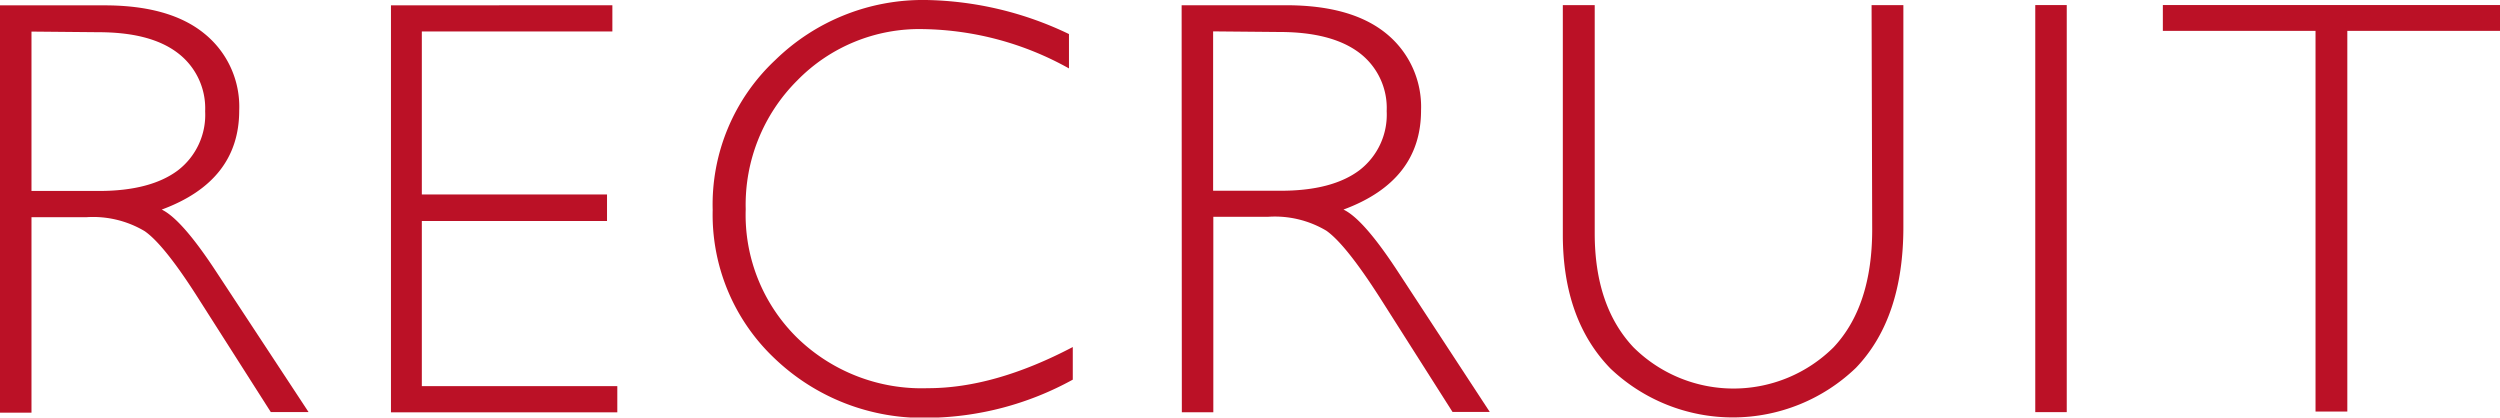 <svg xmlns="http://www.w3.org/2000/svg" viewBox="0 0 242.99 40.58"><defs><style>.cls-1{fill:#bb1126;}</style></defs><title>アセット 56</title><g id="レイヤー_2" data-name="レイヤー 2"><g id="レイヤー_11" data-name="レイヤー 11"><path class="cls-1" d="M0,.52H10.14q6.38,0,9.74,2.76a9.13,9.13,0,0,1,3.37,7.46q0,6.85-7.53,9.63,1.95.94,5.27,6l9,13.68H26.32L19.43,29.24Q16,23.8,14.05,22.46a9.81,9.81,0,0,0-5.64-1.35H3.06v19H0ZM3.06,3.07V18.56H9.63c3.34,0,5.9-.68,7.66-2a6.8,6.8,0,0,0,2.65-5.74,6.75,6.75,0,0,0-2.69-5.69c-1.8-1.36-4.37-2-7.73-2Z"/><path class="cls-1" d="M59.52.51V3.06H41V18.9h18v2.58H41V37.53H60v2.55H38V.52Z"/><path class="cls-1" d="M103.9,3.31V6.65A29.93,29.93,0,0,0,89.79,2.83a16.59,16.59,0,0,0-12.31,5,17.05,17.05,0,0,0-5,12.51,16.73,16.73,0,0,0,5,12.49,17.36,17.36,0,0,0,12.72,4.9q6.45,0,14.07-4v3.17a29.81,29.81,0,0,1-14,3.71,20.85,20.85,0,0,1-15-5.79,19.21,19.21,0,0,1-6-14.42A19.23,19.23,0,0,1,75.35,5.84,20.54,20.54,0,0,1,90,0,33.3,33.3,0,0,1,103.9,3.31Z"/><path class="cls-1" d="M114.85.51H125q6.38,0,9.75,2.76a9.17,9.17,0,0,1,3.37,7.46q0,6.85-7.54,9.64c1.31.62,3.06,2.63,5.27,6l8.95,13.67h-3.62l-6.89-10.84q-3.45-5.43-5.38-6.78a9.77,9.77,0,0,0-5.63-1.35h-5.35v19h-3.06Zm3.06,2.54V18.54h6.57q5,0,7.66-2a6.81,6.81,0,0,0,2.64-5.74,6.72,6.72,0,0,0-2.69-5.69q-2.68-2-7.73-2Z"/><path class="cls-1" d="M181.91.5H185V22.07q0,8.87-4.61,13.68a17.26,17.26,0,0,1-23.87.06q-4.62-4.76-4.62-13V.5H155V22.67q0,7.08,3.76,11.08a13.8,13.8,0,0,0,19.46,0q3.75-4,3.75-11.45Z"/><path class="cls-1" d="M200.88.49V40.06h-3.06V.49Z"/><path class="cls-1" d="M243,.49V3H228.15v37h-3.09V3H210.22V.49Z"/></g></g></svg>
